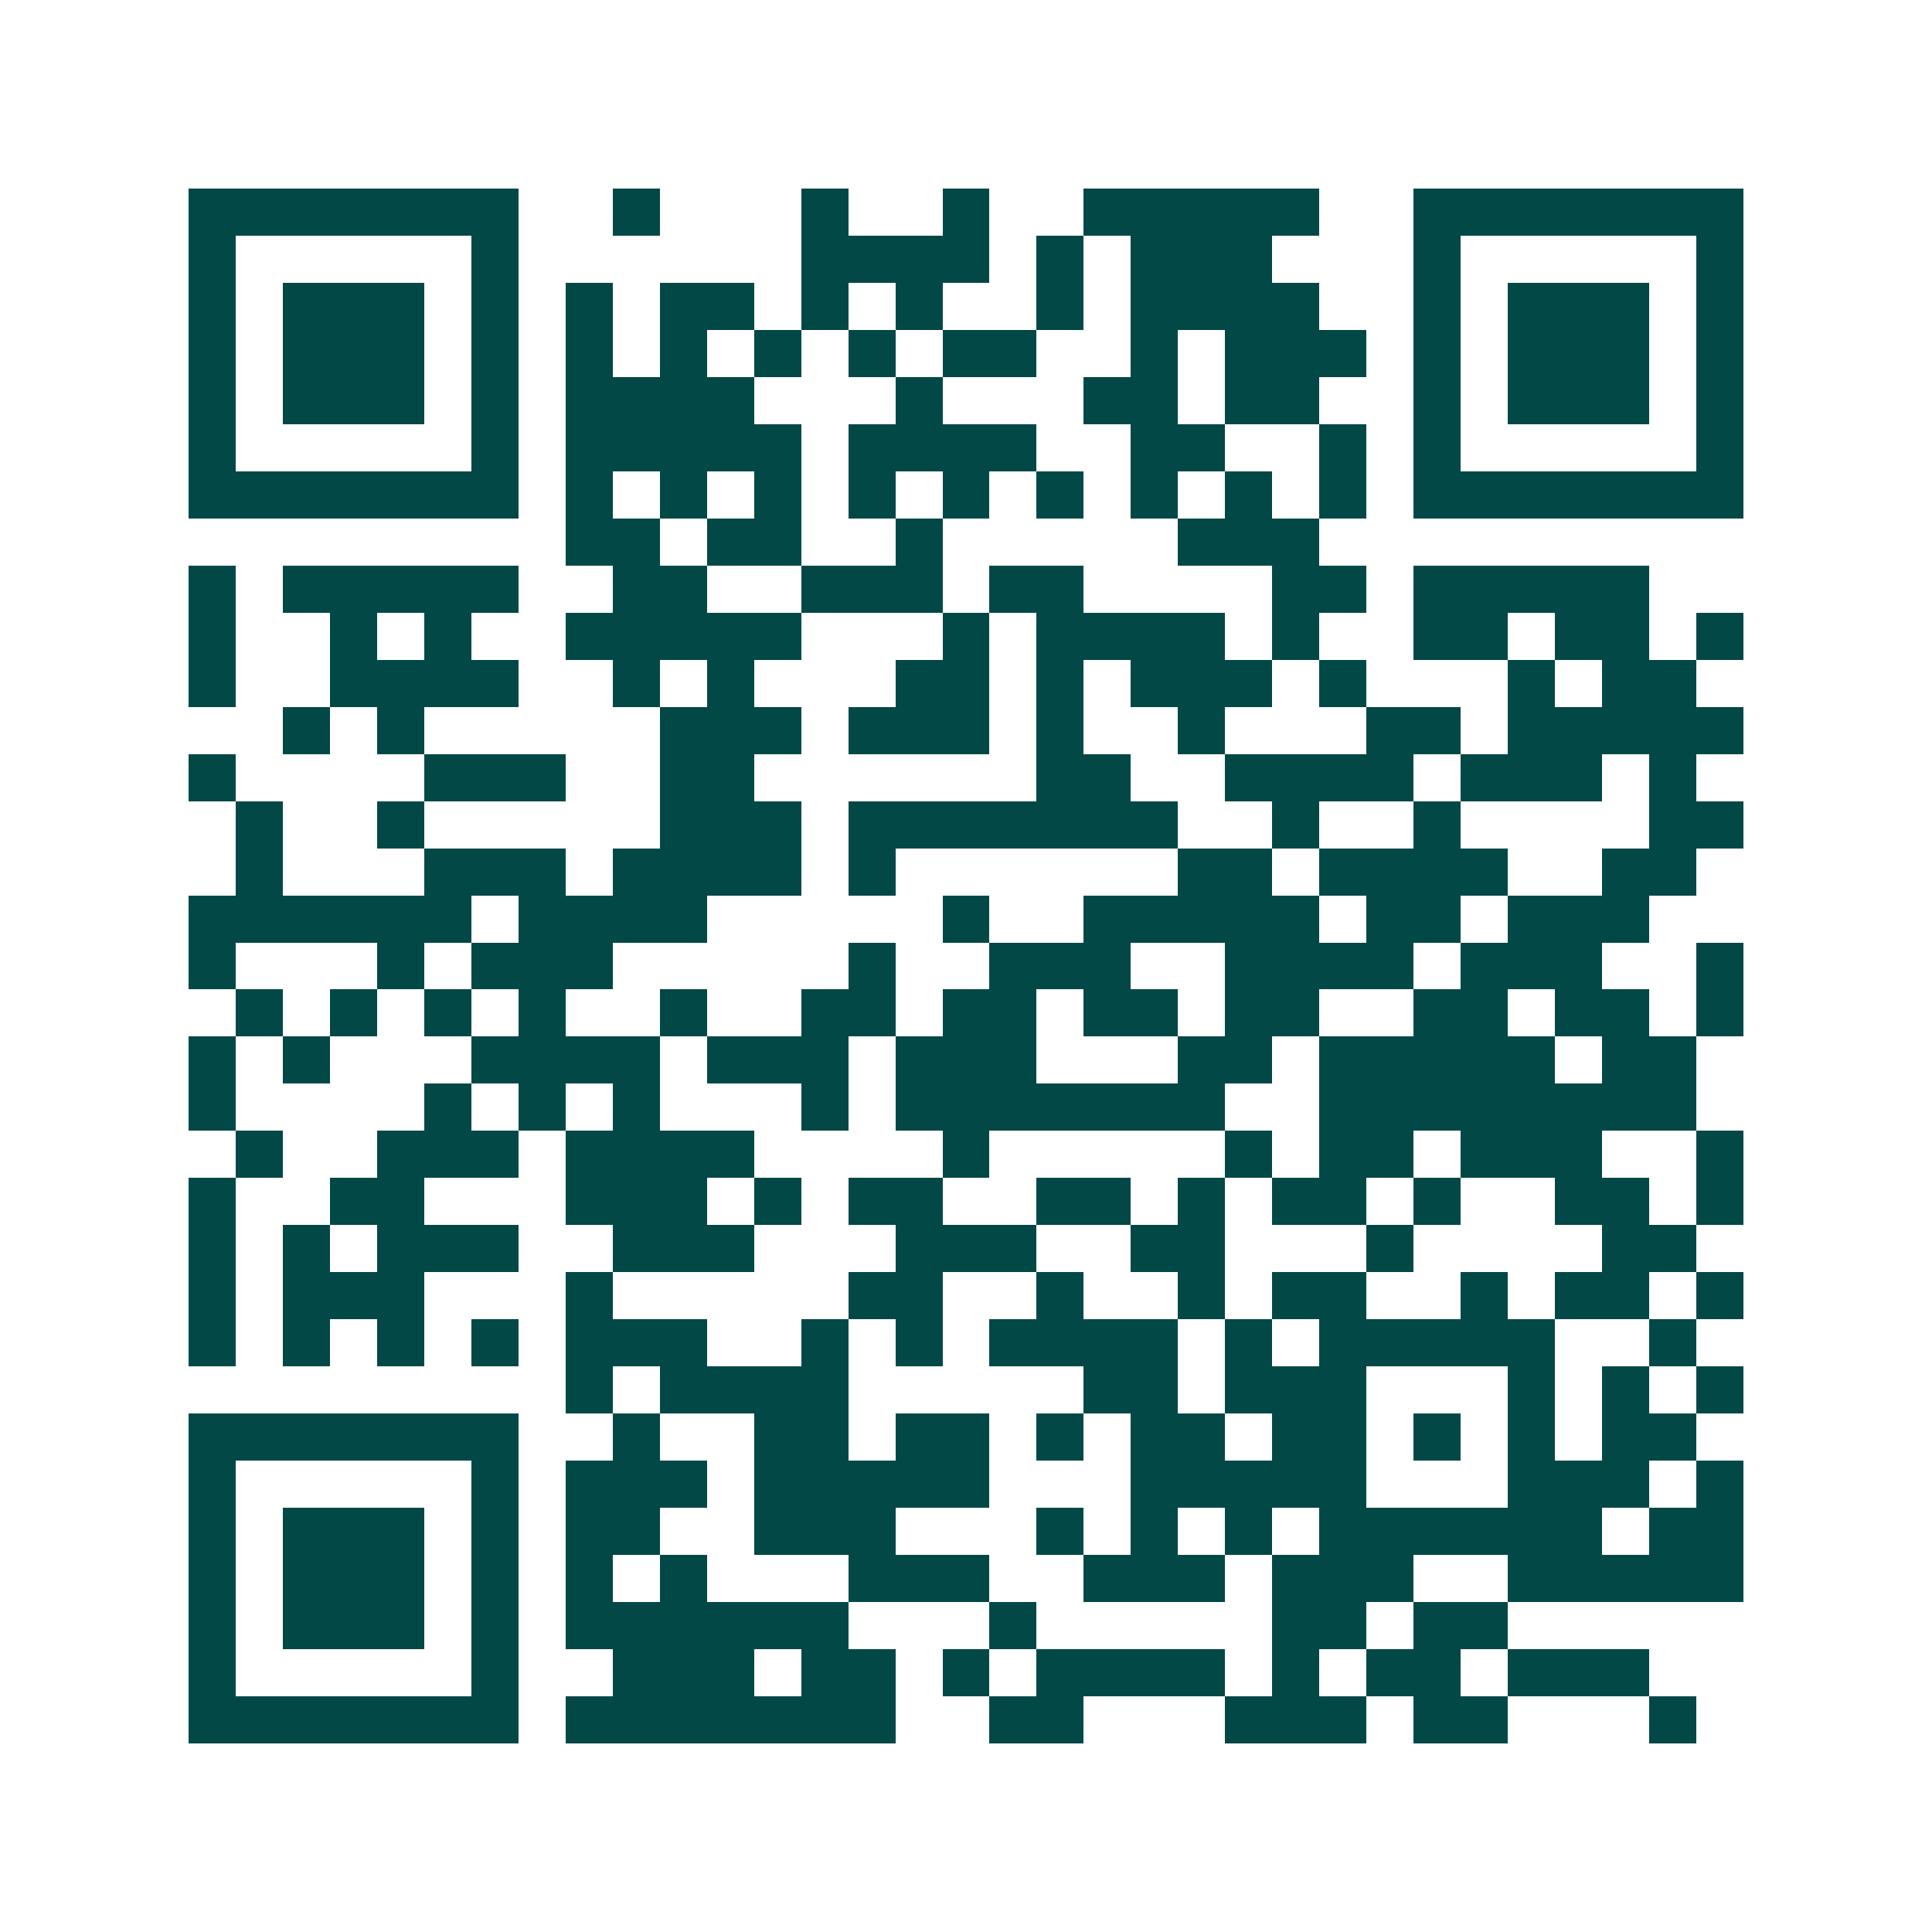 <svg xmlns="http://www.w3.org/2000/svg" width="200" height="200" viewBox="0 0 41 41" shape-rendering="crispEdges"><path fill="#ffffff" d="M0 0h41v41H0z"/><path stroke="#014847" d="M4 4.5h7m2 0h1m3 0h1m2 0h1m2 0h5m2 0h7M4 5.5h1m5 0h1m6 0h4m1 0h1m1 0h3m3 0h1m5 0h1M4 6.5h1m1 0h3m1 0h1m1 0h1m1 0h2m1 0h1m1 0h1m2 0h1m1 0h4m2 0h1m1 0h3m1 0h1M4 7.5h1m1 0h3m1 0h1m1 0h1m1 0h1m1 0h1m1 0h1m1 0h2m2 0h1m1 0h3m1 0h1m1 0h3m1 0h1M4 8.5h1m1 0h3m1 0h1m1 0h4m3 0h1m3 0h2m1 0h2m2 0h1m1 0h3m1 0h1M4 9.5h1m5 0h1m1 0h5m1 0h4m2 0h2m2 0h1m1 0h1m5 0h1M4 10.5h7m1 0h1m1 0h1m1 0h1m1 0h1m1 0h1m1 0h1m1 0h1m1 0h1m1 0h1m1 0h7M12 11.5h2m1 0h2m2 0h1m5 0h3M4 12.5h1m1 0h5m2 0h2m2 0h3m1 0h2m4 0h2m1 0h5M4 13.5h1m2 0h1m1 0h1m2 0h5m3 0h1m1 0h4m1 0h1m2 0h2m1 0h2m1 0h1M4 14.5h1m2 0h4m2 0h1m1 0h1m3 0h2m1 0h1m1 0h3m1 0h1m3 0h1m1 0h2M6 15.5h1m1 0h1m5 0h3m1 0h3m1 0h1m2 0h1m3 0h2m1 0h5M4 16.5h1m4 0h3m2 0h2m6 0h2m2 0h4m1 0h3m1 0h1M5 17.5h1m2 0h1m5 0h3m1 0h7m2 0h1m2 0h1m4 0h2M5 18.5h1m3 0h3m1 0h4m1 0h1m6 0h2m1 0h4m2 0h2M4 19.5h6m1 0h4m5 0h1m2 0h5m1 0h2m1 0h3M4 20.5h1m3 0h1m1 0h3m5 0h1m2 0h3m2 0h4m1 0h3m2 0h1M5 21.5h1m1 0h1m1 0h1m1 0h1m2 0h1m2 0h2m1 0h2m1 0h2m1 0h2m2 0h2m1 0h2m1 0h1M4 22.5h1m1 0h1m3 0h4m1 0h3m1 0h3m3 0h2m1 0h5m1 0h2M4 23.5h1m4 0h1m1 0h1m1 0h1m3 0h1m1 0h7m2 0h8M5 24.5h1m2 0h3m1 0h4m4 0h1m5 0h1m1 0h2m1 0h3m2 0h1M4 25.5h1m2 0h2m3 0h3m1 0h1m1 0h2m2 0h2m1 0h1m1 0h2m1 0h1m2 0h2m1 0h1M4 26.5h1m1 0h1m1 0h3m2 0h3m3 0h3m2 0h2m3 0h1m4 0h2M4 27.5h1m1 0h3m3 0h1m5 0h2m2 0h1m2 0h1m1 0h2m2 0h1m1 0h2m1 0h1M4 28.5h1m1 0h1m1 0h1m1 0h1m1 0h3m2 0h1m1 0h1m1 0h4m1 0h1m1 0h5m2 0h1M12 29.5h1m1 0h4m5 0h2m1 0h3m3 0h1m1 0h1m1 0h1M4 30.5h7m2 0h1m2 0h2m1 0h2m1 0h1m1 0h2m1 0h2m1 0h1m1 0h1m1 0h2M4 31.5h1m5 0h1m1 0h3m1 0h5m3 0h5m3 0h3m1 0h1M4 32.5h1m1 0h3m1 0h1m1 0h2m2 0h3m3 0h1m1 0h1m1 0h1m1 0h6m1 0h2M4 33.5h1m1 0h3m1 0h1m1 0h1m1 0h1m3 0h3m2 0h3m1 0h3m2 0h5M4 34.5h1m1 0h3m1 0h1m1 0h6m3 0h1m5 0h2m1 0h2M4 35.5h1m5 0h1m2 0h3m1 0h2m1 0h1m1 0h4m1 0h1m1 0h2m1 0h3M4 36.5h7m1 0h7m2 0h2m3 0h3m1 0h2m3 0h1"/></svg>
